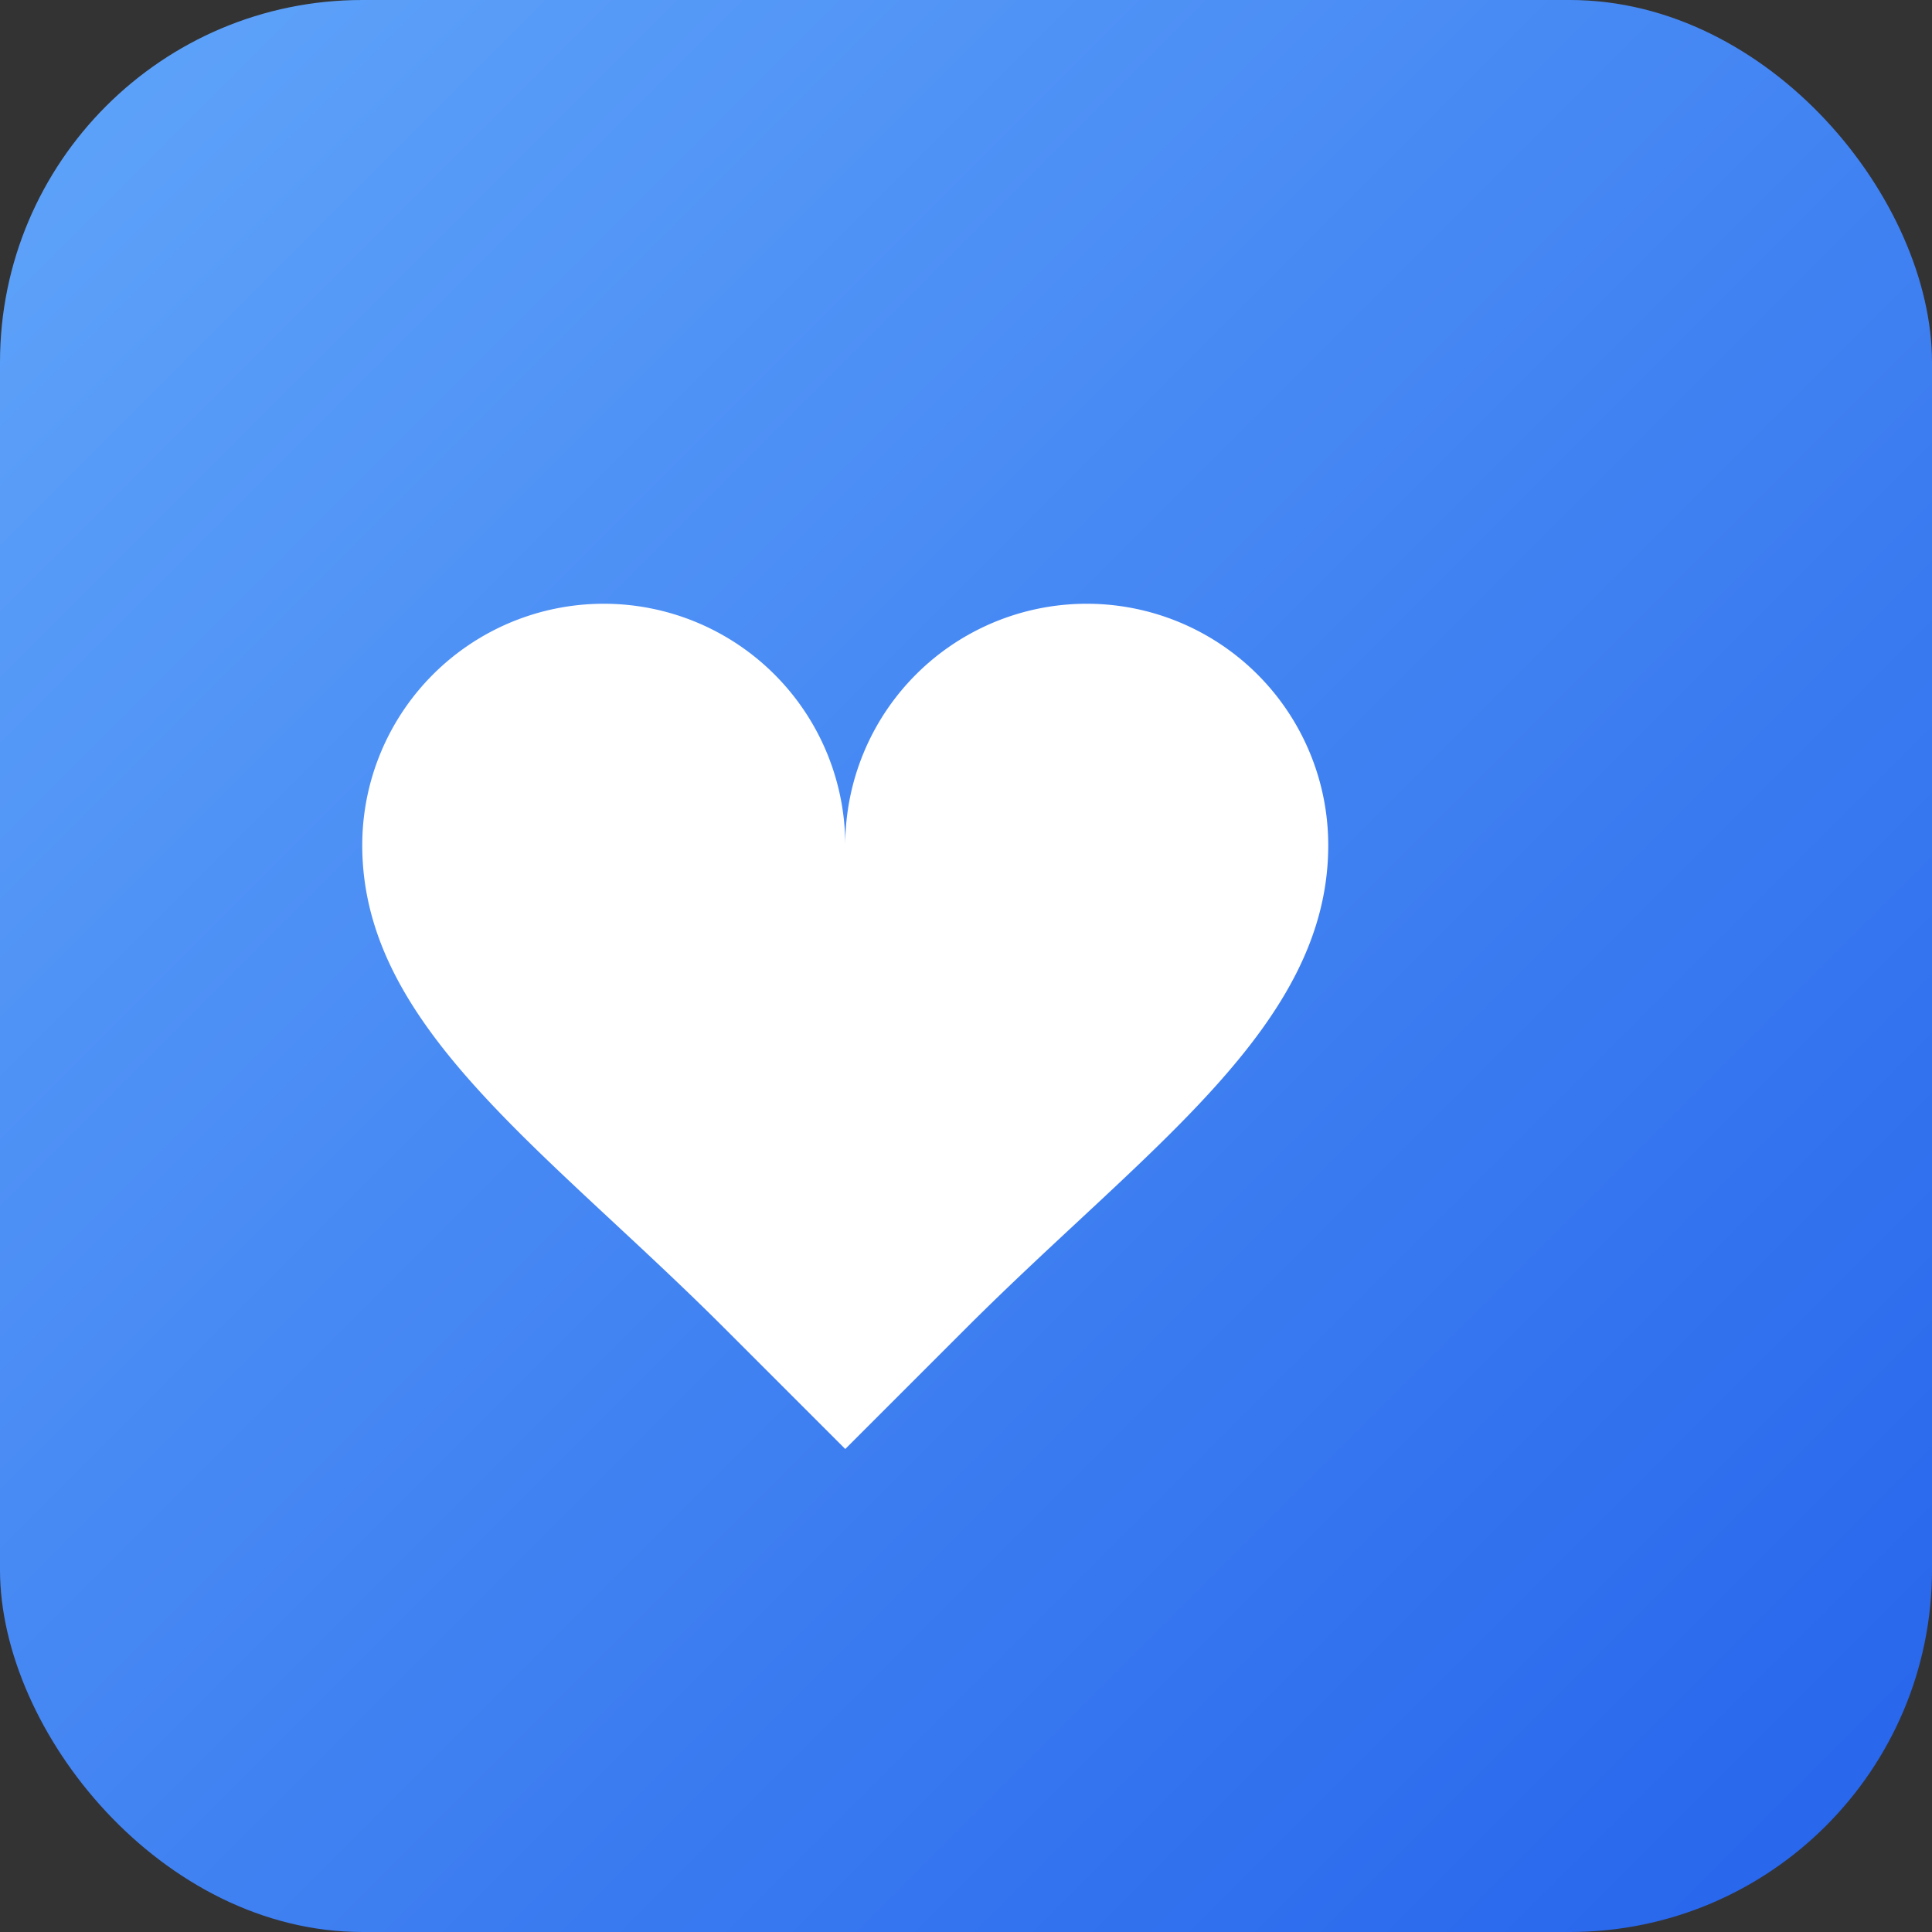 <svg xmlns="http://www.w3.org/2000/svg" viewBox="0 0 64 64">
  <rect x="0" y="0" width="64" height="64" fill="#333333" stroke="none"/>
  <defs>
    <linearGradient id="g" x1="0" x2="1" y1="0" y2="1">
      <stop offset="0" stop-color="#60a5fa"/>
      <stop offset="1" stop-color="#2563eb"/>
    </linearGradient>
  </defs>
  <rect width="64" height="64" rx="12" fill="url(#g)"/>
  <path d="M32 44c6-6 12-10 12-16a8 8 0 10-16 0 8 8 0 10-16 0c0 6 6 10 12 16l4 4 4-4z" fill="white"/>
</svg>
